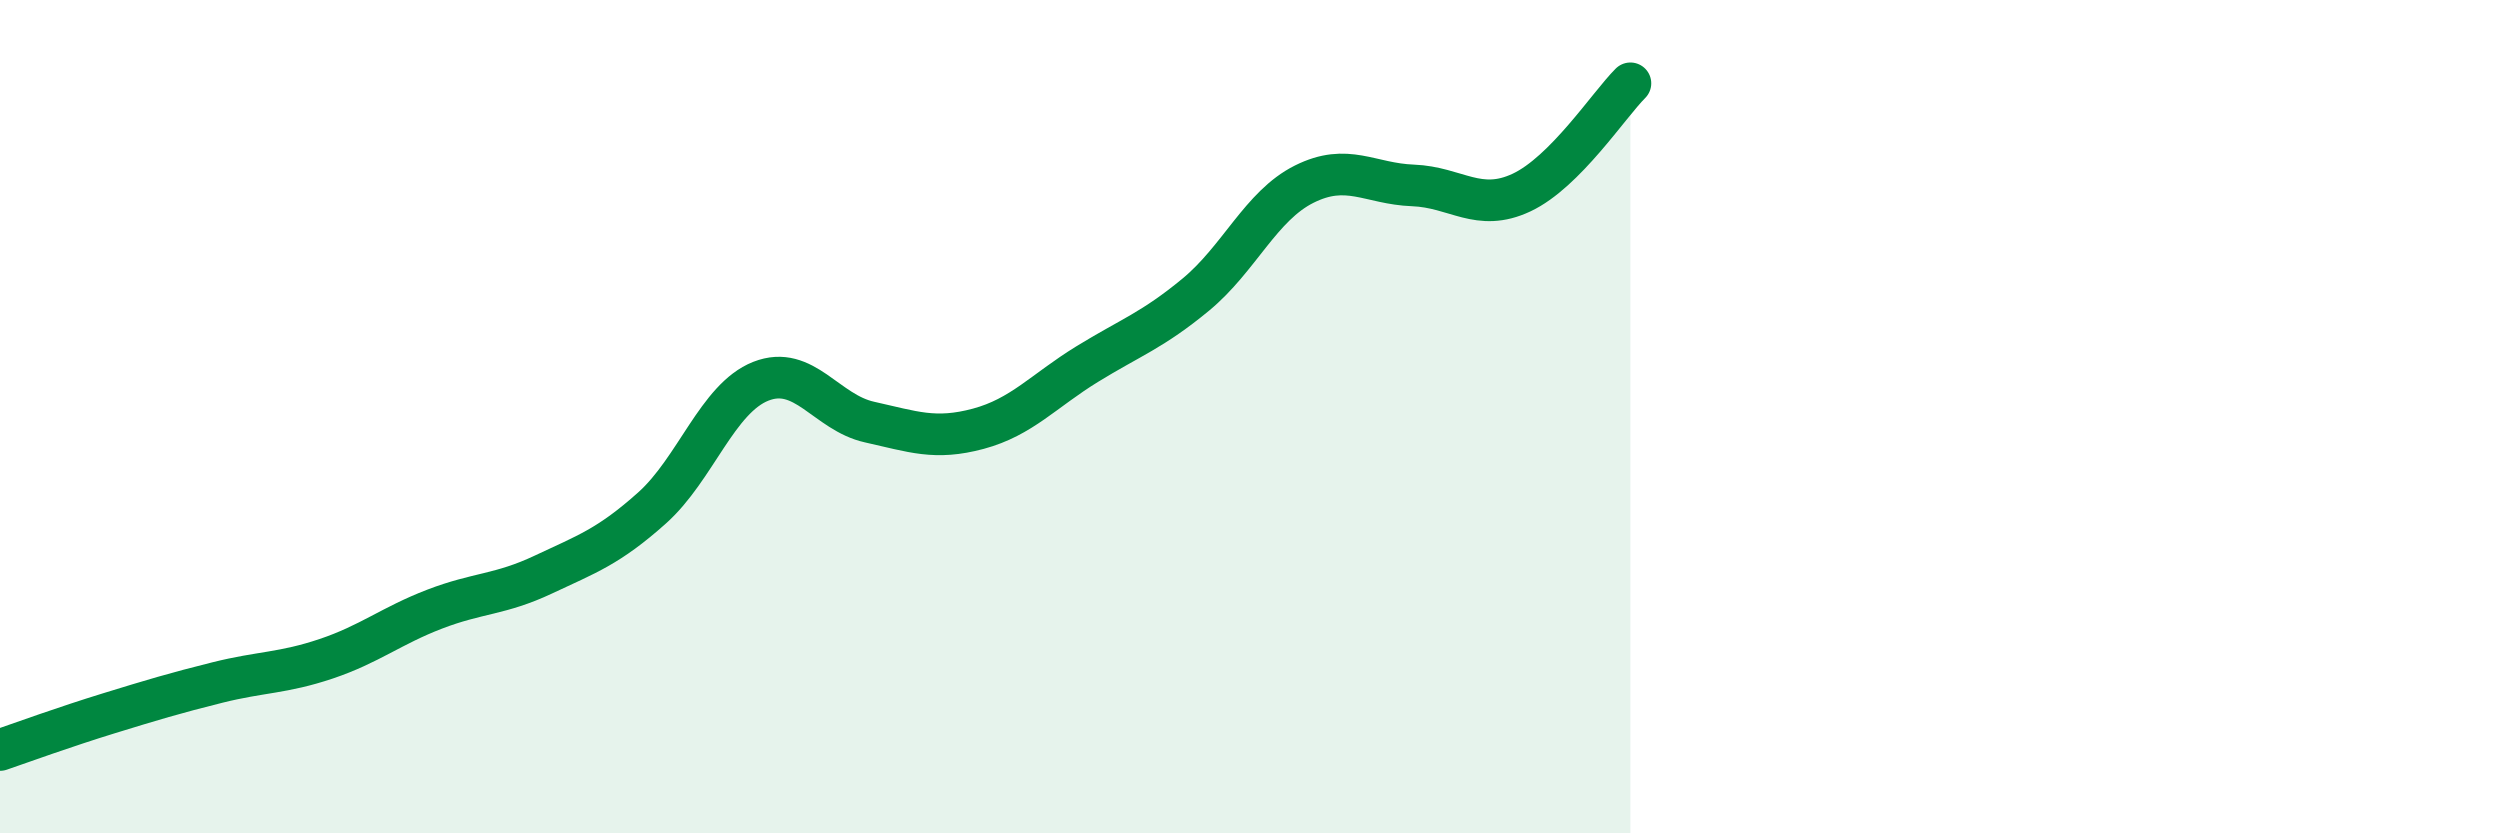 
    <svg width="60" height="20" viewBox="0 0 60 20" xmlns="http://www.w3.org/2000/svg">
      <path
        d="M 0,18 C 0.52,17.82 1.57,17.44 2.61,17.12 C 3.65,16.8 4.18,16.64 5.22,16.38 C 6.26,16.12 6.79,16.16 7.83,15.81 C 8.87,15.46 9.39,15.02 10.43,14.62 C 11.47,14.22 12,14.28 13.04,13.79 C 14.08,13.3 14.61,13.12 15.65,12.19 C 16.69,11.26 17.22,9.56 18.26,9.15 C 19.3,8.74 19.83,9.9 20.87,10.13 C 21.91,10.36 22.44,10.57 23.48,10.29 C 24.52,10.01 25.05,9.38 26.09,8.74 C 27.13,8.1 27.66,7.93 28.7,7.07 C 29.74,6.21 30.26,4.94 31.3,4.42 C 32.34,3.9 32.87,4.41 33.91,4.45 C 34.95,4.49 35.48,5.11 36.52,4.62 C 37.56,4.13 38.61,2.52 39.13,2L39.13 20L0 20Z"
        fill="#008740"
        opacity="0.1"
        stroke-linecap="round"
        stroke-linejoin="round"
      />
      <path
        d="M 0,18 C 0.52,17.82 1.57,17.44 2.61,17.12 C 3.65,16.8 4.18,16.64 5.22,16.38 C 6.26,16.12 6.79,16.16 7.83,15.81 C 8.87,15.46 9.39,15.02 10.43,14.62 C 11.47,14.22 12,14.28 13.04,13.79 C 14.08,13.3 14.61,13.12 15.65,12.19 C 16.69,11.26 17.22,9.56 18.26,9.15 C 19.3,8.74 19.83,9.9 20.87,10.13 C 21.91,10.36 22.44,10.57 23.48,10.29 C 24.52,10.01 25.05,9.38 26.09,8.74 C 27.13,8.1 27.66,7.93 28.7,7.07 C 29.74,6.21 30.26,4.94 31.3,4.42 C 32.34,3.9 32.87,4.41 33.91,4.45 C 34.95,4.49 35.48,5.11 36.52,4.62 C 37.56,4.13 38.61,2.52 39.13,2"
        stroke="#008740"
        stroke-width="1"
        fill="none"
        stroke-linecap="round"
        stroke-linejoin="round"
      />
    </svg>
  